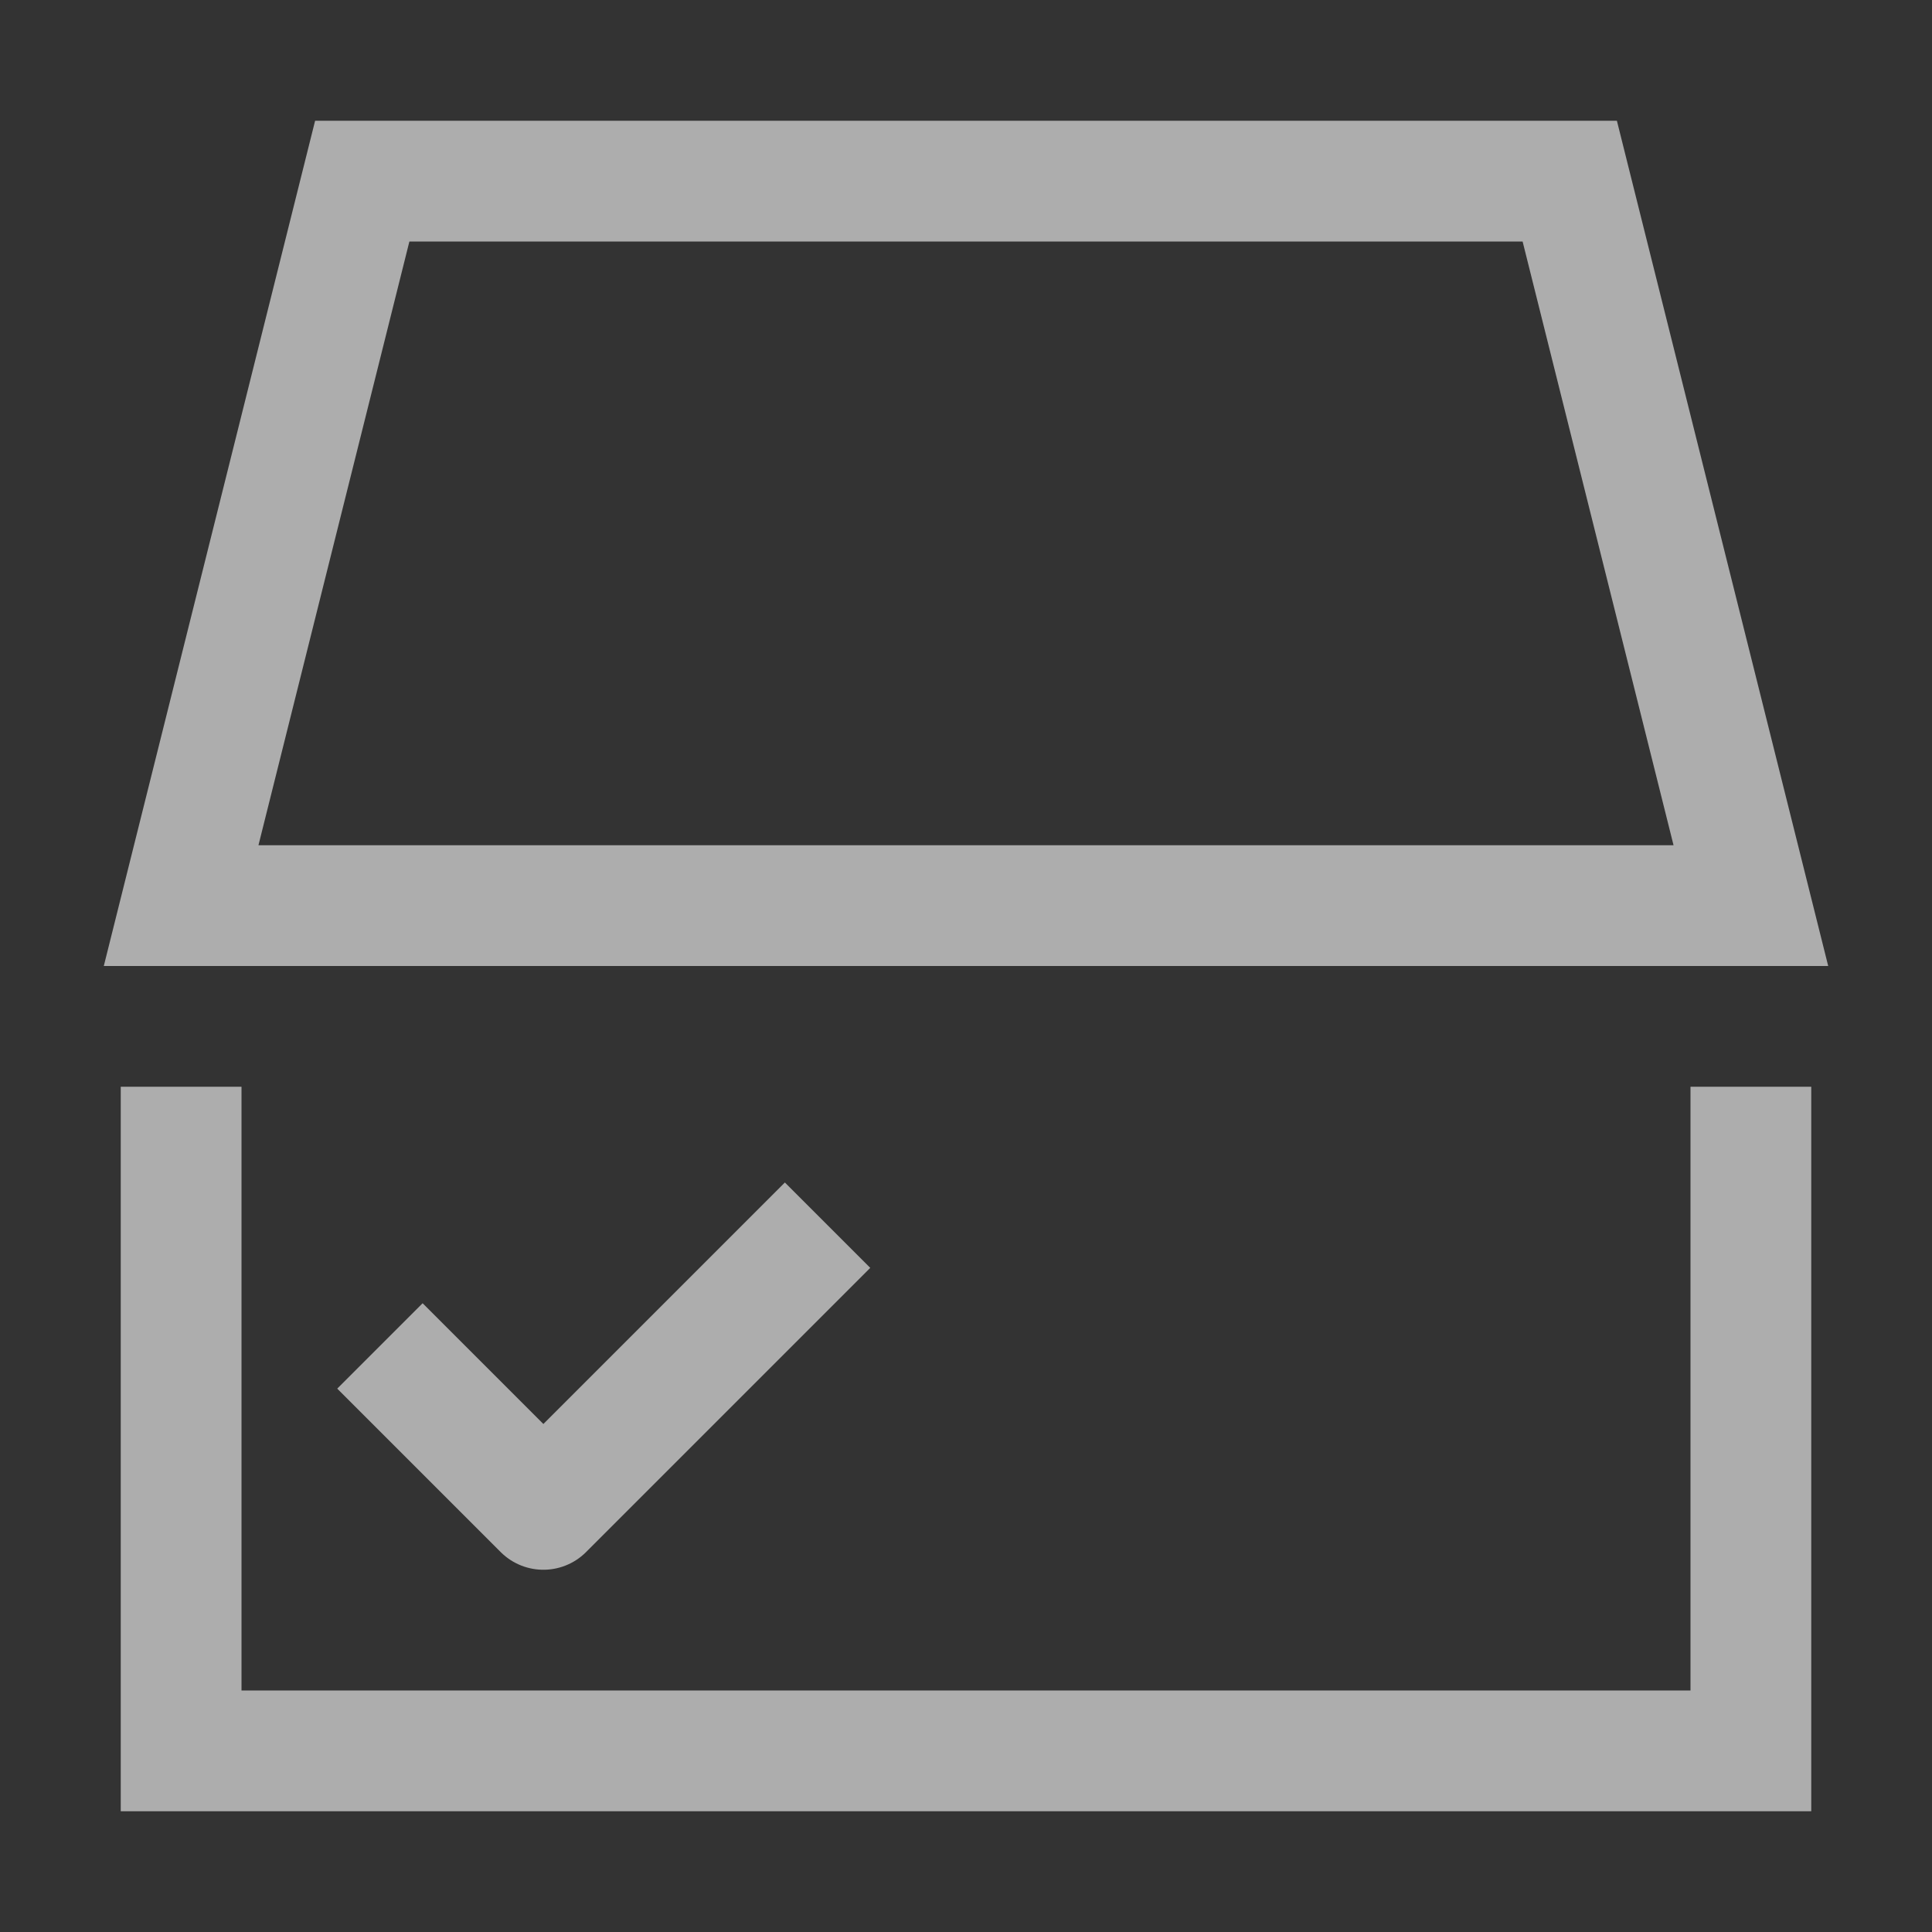 <svg width="32" height="32" viewBox="0 0 32 32" fill="none" xmlns="http://www.w3.org/2000/svg">
<rect x="0" y="0" width="32" height="32" fill="#333333" stroke="none"/>
<g opacity="0.6">
<path d="M7 23L9 25L13 21" stroke="white" stroke-width="2" stroke-linecap="square" stroke-linejoin="round"/>
<path d="M6 3H26L29 15H3L6 3Z" stroke="white" stroke-width="2"/>
<path d="M3 18V29H29V18" stroke="white" stroke-width="2"/>
</g>
</svg>
